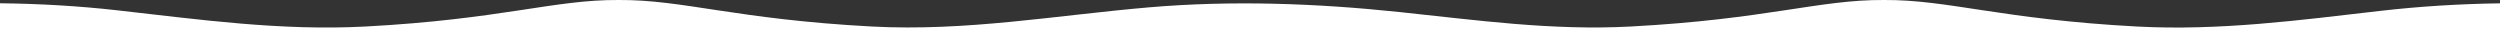 <?xml version="1.0" encoding="UTF-8"?>
<svg id="Layer_1" data-name="Layer 1" xmlns="http://www.w3.org/2000/svg" width="2560" height="32.82" viewBox="0 0 2560 32.82">
  <rect x="0" y="0" width="2560" height="32.82" fill="#333333" stroke="none"/>
  <path d="M2560,32.82V3.41c-41.7.58-83.21,3.19-122.89,7.77-82.66,9.55-164.69,20.46-248.59,16C2049.17,19.77,1994.95-.43,1929.03,0c-65.92-.44-120.14,19.77-259.5,27.17-80.3,4.27-157.39-6.52-236.49-14.84-84.88-8.93-171.35-12.12-256.62-4.79-94.94,8.17-187.17,24.74-283.42,19.63C753.63,19.77,699.41-.43,633.49,0c-65.92-.44-120.14,19.77-259.5,27.17-85.94,4.57-169.71-7.13-254.38-16.66C80.97,6.16,40.59,3.79,0,3.35v29.47h2560Z" style="fill: #fff;"/>
</svg>